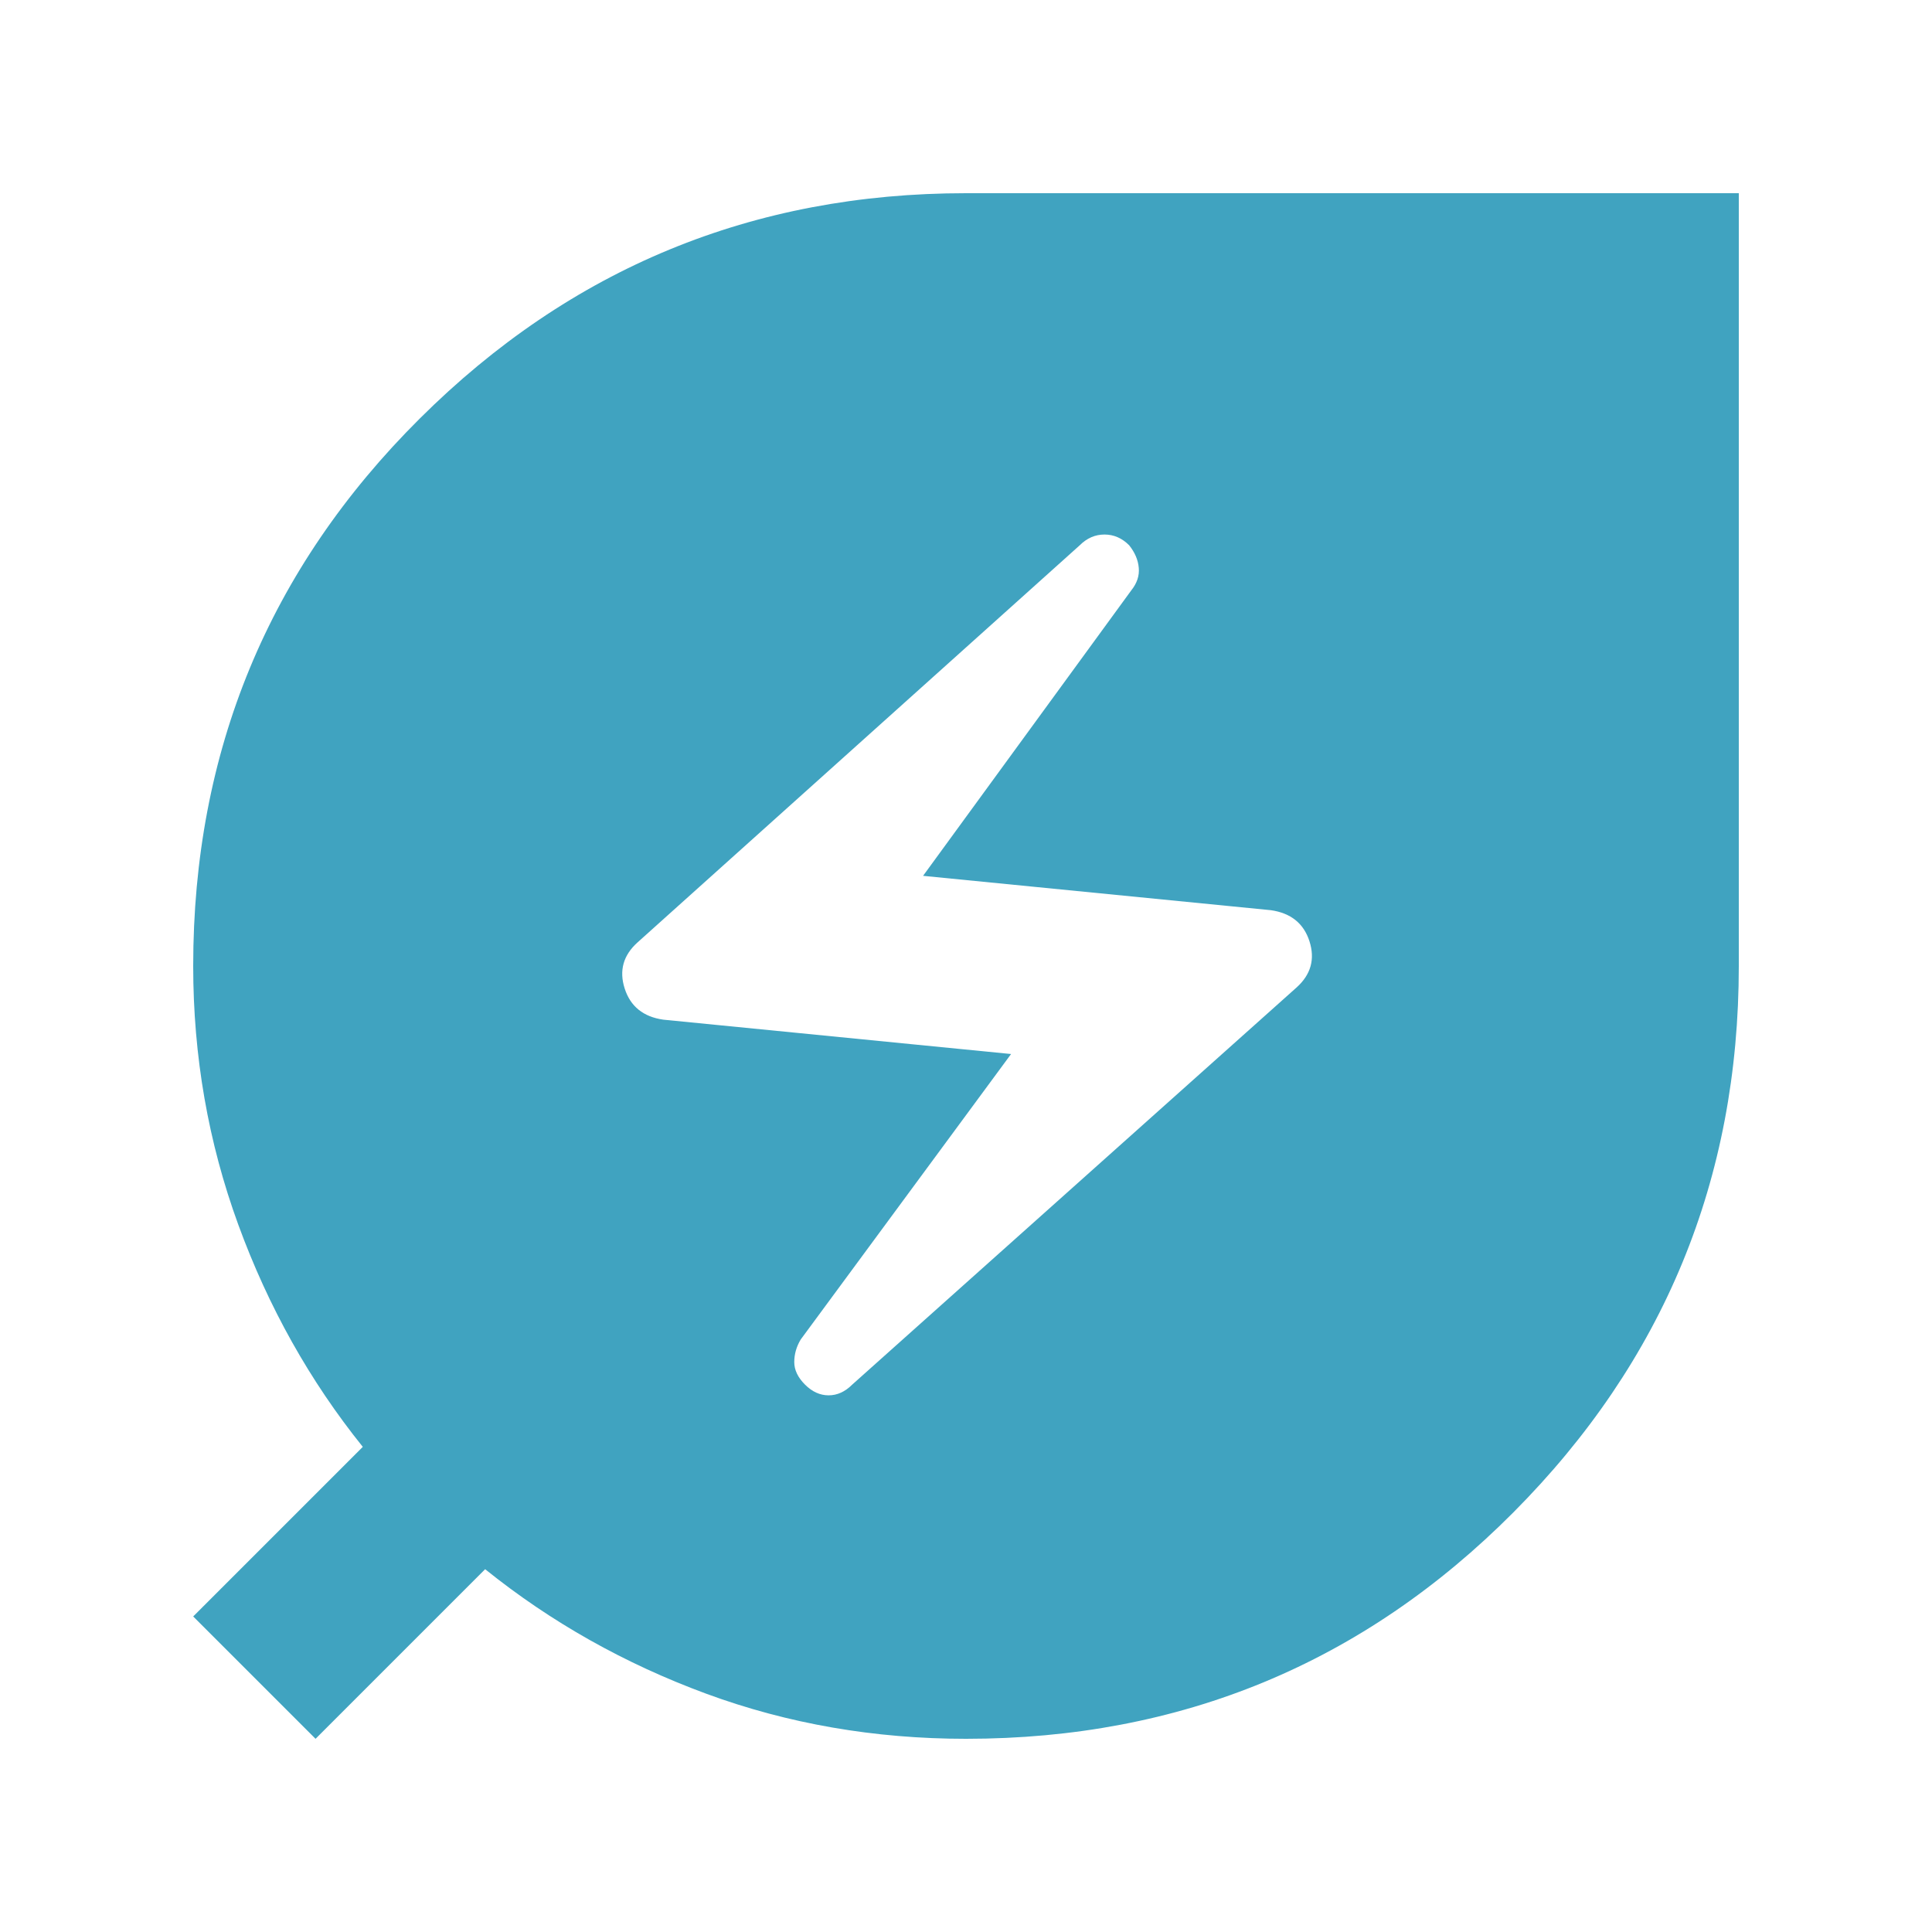 <svg width="100" height="100" viewBox="0 0 100 100" fill="none" xmlns="http://www.w3.org/2000/svg">
<path d="M50 90C45.259 90 40.778 89.222 36.556 87.667C32.333 86.111 28.518 83.963 25.111 81.222L16.333 90L10 83.667L18.778 74.889C16.037 71.481 13.889 67.647 12.333 63.387C10.778 59.129 10 54.667 10 50C10 38.889 13.908 29.444 21.724 21.667C29.538 13.889 38.963 10 50 10H90V50C90 61.037 86.111 70.464 78.333 78.28C70.556 86.093 61.111 90 50 90ZM44.111 71.667L67.111 51.111C67.852 50.444 68.074 49.647 67.778 48.72C67.481 47.796 66.815 47.259 65.778 47.111L47.778 45.333L58.556 30.556C58.852 30.185 58.981 29.796 58.942 29.387C58.907 28.981 58.741 28.593 58.444 28.222C58.074 27.852 57.649 27.667 57.169 27.667C56.686 27.667 56.259 27.852 55.889 28.222L33 48.778C32.259 49.444 32.037 50.24 32.333 51.164C32.63 52.092 33.296 52.63 34.333 52.778L52.333 54.556L41.444 69.333C41.222 69.704 41.111 70.093 41.111 70.502C41.111 70.908 41.296 71.296 41.667 71.667C42.037 72.037 42.444 72.222 42.889 72.222C43.333 72.222 43.741 72.037 44.111 71.667Z" fill="#40A3C0"/>
</svg>

